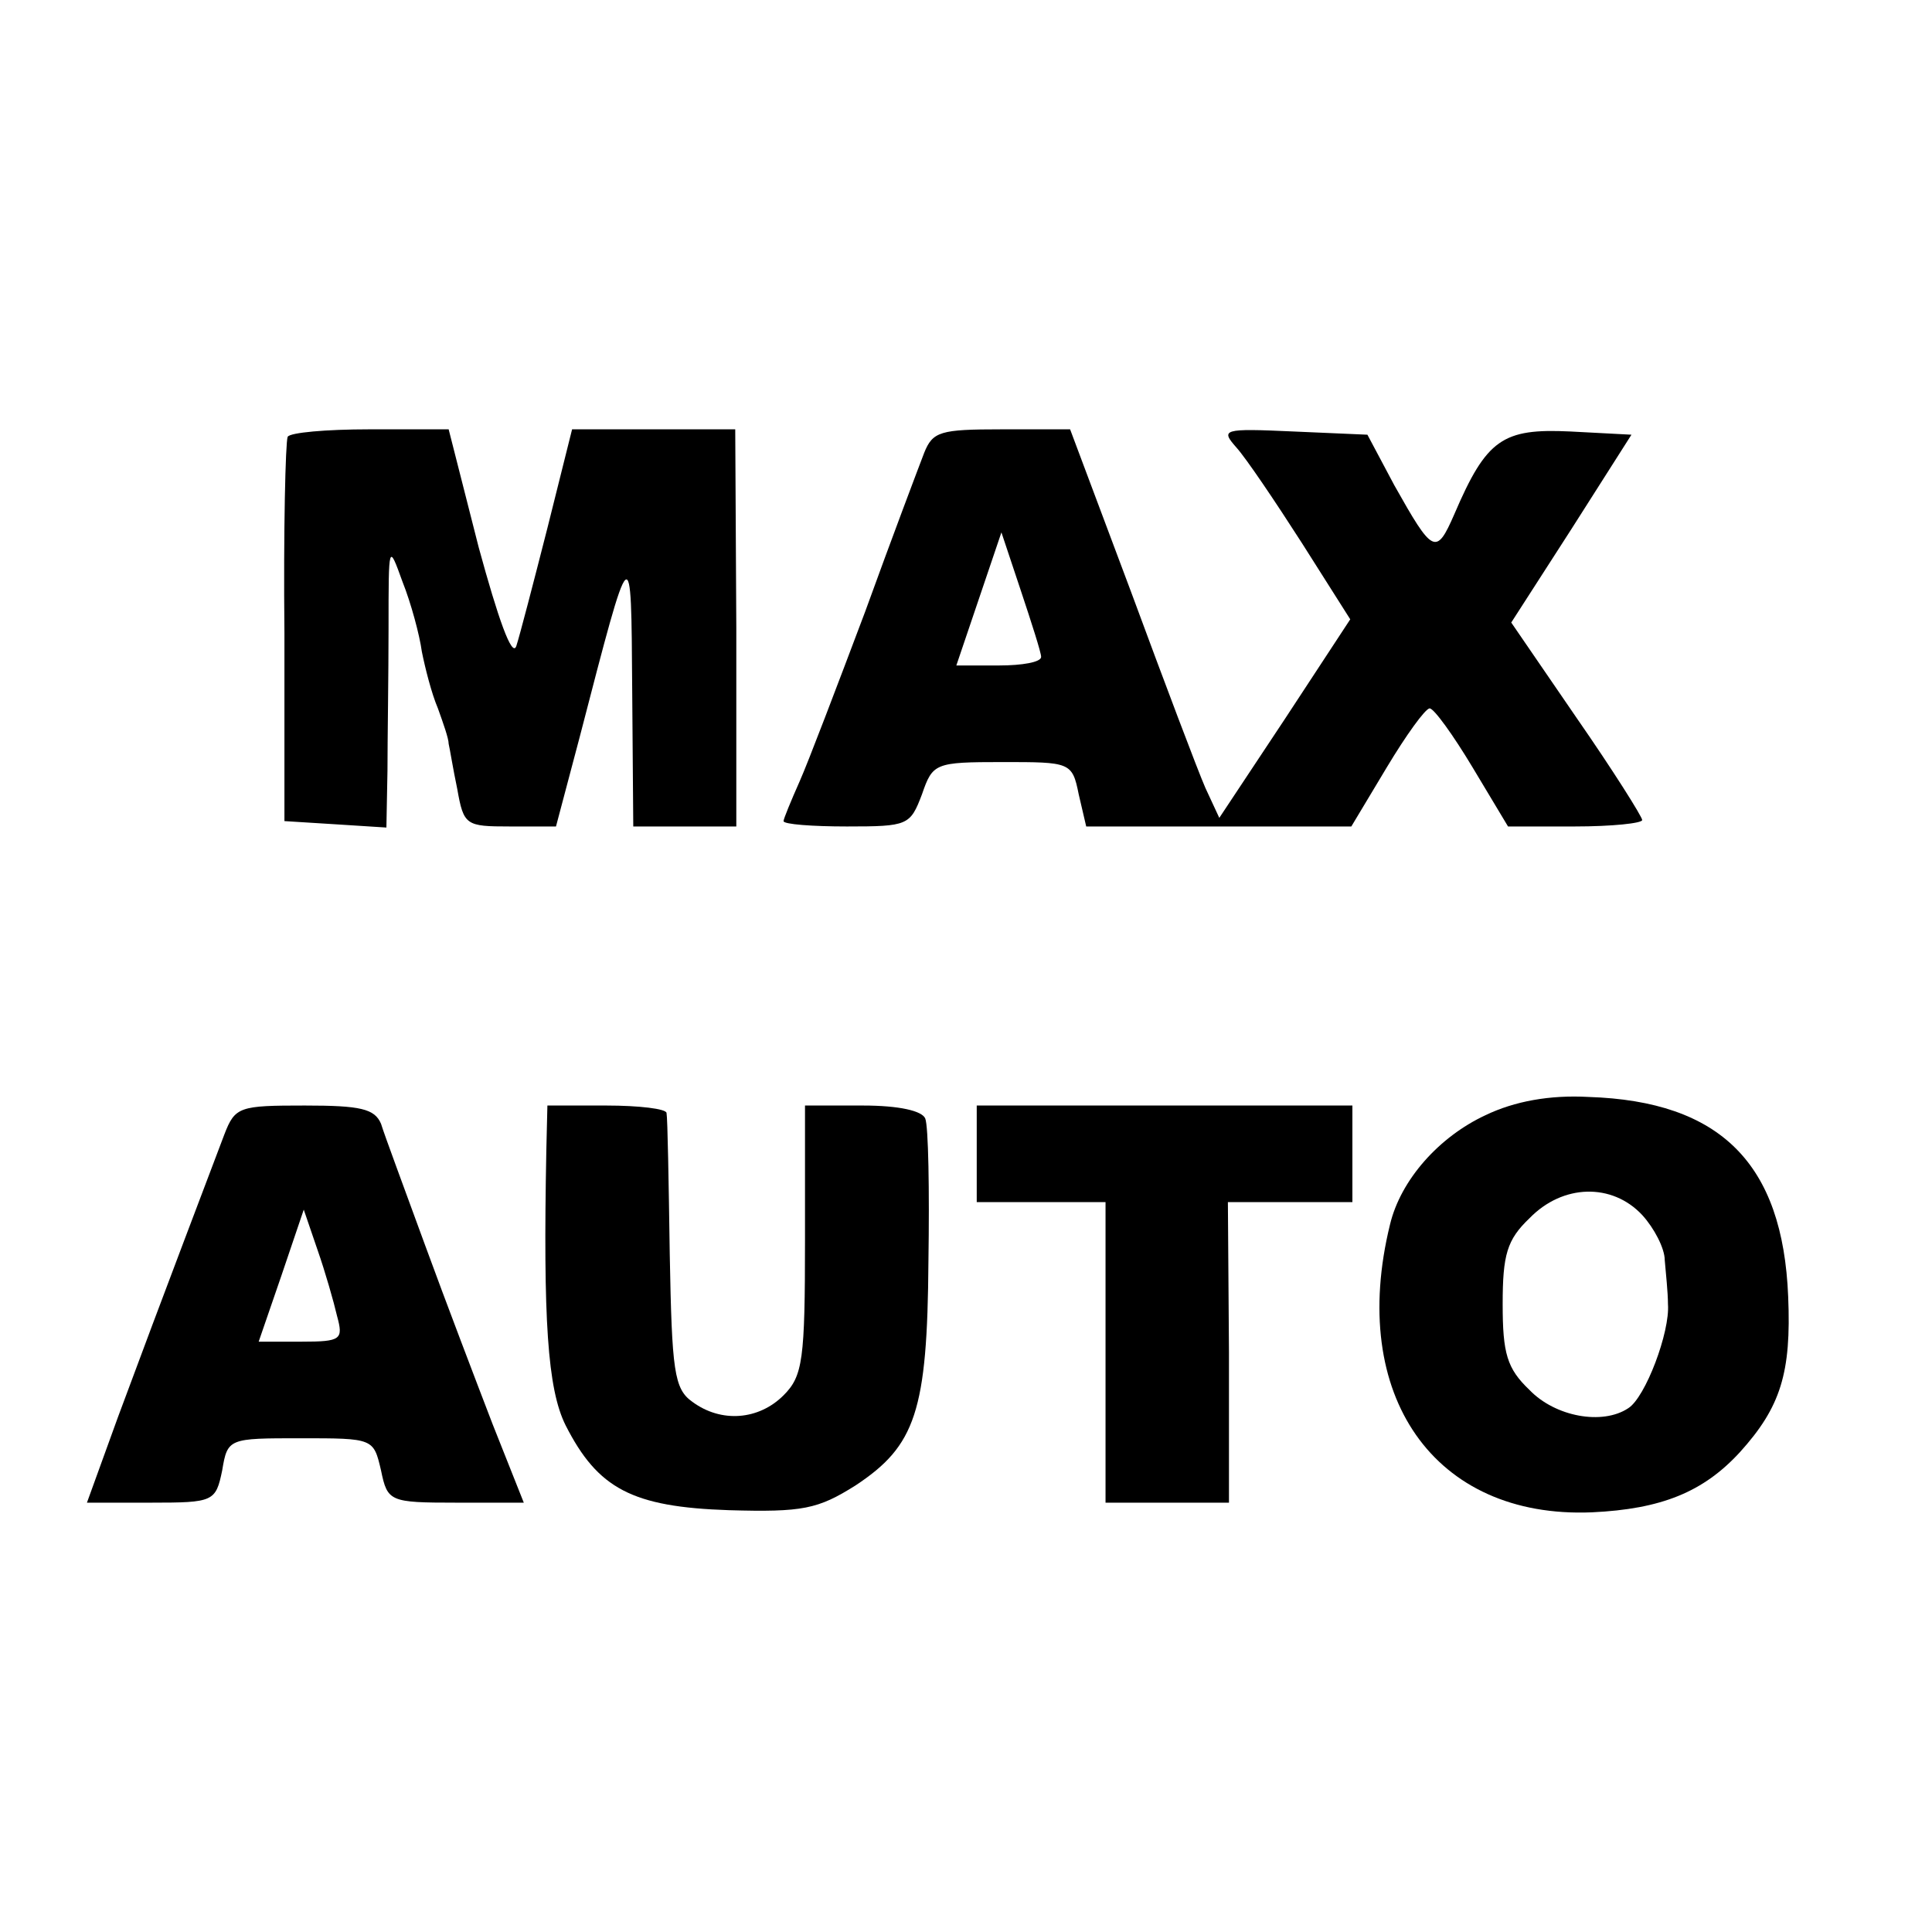 <?xml version="1.0" encoding="UTF-8" standalone="no"?> <svg xmlns="http://www.w3.org/2000/svg" version="1.0" width="180pt" height="180pt" viewBox="0 0 180 180" preserveAspectRatio="xMidYMid meet"><g transform="translate(0,180) scale(0.1,-0.1)" fill="#000000" stroke="none"><path d="M268 1393 c-2 -5 -4 -87 -3 -183 l0 -175 48 -3 47 -3 1 53 c0 29 1 89 1 133 0 79 0 79 13 43 8 -20 16 -50 18 -65 3 -15 9 -39 15 -53 5 -14 10 -28 10 -33 1 -4 4 -23 8 -42 6 -34 8 -35 49 -35 l43 0 22 83 c49 189 48 187 49 45 l1 -128 48 0 48 0 0 185 -1 185 -76 0 -76 0 -23 -92 c-13 -51 -26 -101 -29 -110 -4 -11 -17 26 -35 92 l-28 110 -74 0 c-40 0 -74 -3 -76 -7z"></path><path d="M861 1378 c-5 -13 -30 -79 -55 -148 -26 -69 -53 -140 -61 -158 -8 -18 -15 -35 -15 -37 0 -3 27 -5 59 -5 57 0 59 1 70 30 10 29 12 30 75 30 63 0 65 0 71 -30 l7 -30 123 0 124 0 33 55 c18 30 36 55 40 55 4 0 22 -25 40 -55 l33 -55 62 0 c35 0 63 3 63 6 0 3 -27 46 -61 95 l-61 89 56 87 56 88 -57 3 c-63 3 -78 -7 -108 -77 -17 -39 -20 -37 -56 27 l-25 47 -69 3 c-66 3 -68 2 -53 -15 9 -10 36 -50 61 -89 l45 -71 -61 -93 -61 -92 -13 28 c-7 16 -38 98 -69 182 l-57 152 -64 0 c-57 0 -64 -2 -72 -22z m109 -190 c0 -5 -18 -8 -39 -8 l-40 0 21 62 21 62 18 -54 c10 -30 19 -58 19 -62z"></path><path d="M1384 761 c-43 -20 -79 -60 -89 -102 -39 -159 41 -274 188 -268 65 3 104 19 138 56 38 42 48 74 45 145 -5 124 -63 182 -186 186 -36 2 -69 -4 -96 -17z m146 -93 c11 -12 21 -31 21 -42 1 -12 3 -30 3 -41 2 -26 -21 -87 -37 -97 -24 -16 -68 -8 -92 17 -21 20 -25 34 -25 80 0 46 4 60 25 80 31 32 77 33 105 3z"></path><path d="M209 743 c-12 -32 -56 -147 -99 -263 l-29 -80 60 0 c58 0 60 1 66 30 5 30 6 30 73 30 68 0 68 0 75 -30 6 -29 8 -30 70 -30 l63 0 -29 73 c-15 39 -44 115 -63 167 -19 52 -38 103 -41 113 -6 14 -19 17 -71 17 -61 0 -65 -1 -75 -27z m105 -169 c6 -22 4 -24 -33 -24 l-40 0 21 61 21 62 13 -38 c7 -20 15 -48 18 -61z"></path><path d="M509 728 c-3 -157 1 -222 18 -256 30 -59 62 -76 152 -79 69 -2 83 1 118 23 56 37 67 69 68 209 1 66 0 126 -3 133 -3 7 -24 12 -58 12 l-54 0 0 -125 c0 -112 -2 -127 -20 -145 -23 -23 -58 -26 -85 -6 -17 12 -19 29 -21 137 -1 68 -2 127 -3 132 0 4 -26 7 -56 7 l-55 0 -1 -42z"></path><path d="M910 725 l0 -45 60 0 60 0 0 -140 0 -140 58 0 57 0 0 140 -1 140 58 0 58 0 0 45 0 45 -175 0 -175 0 0 -45z"></path></g></svg> 